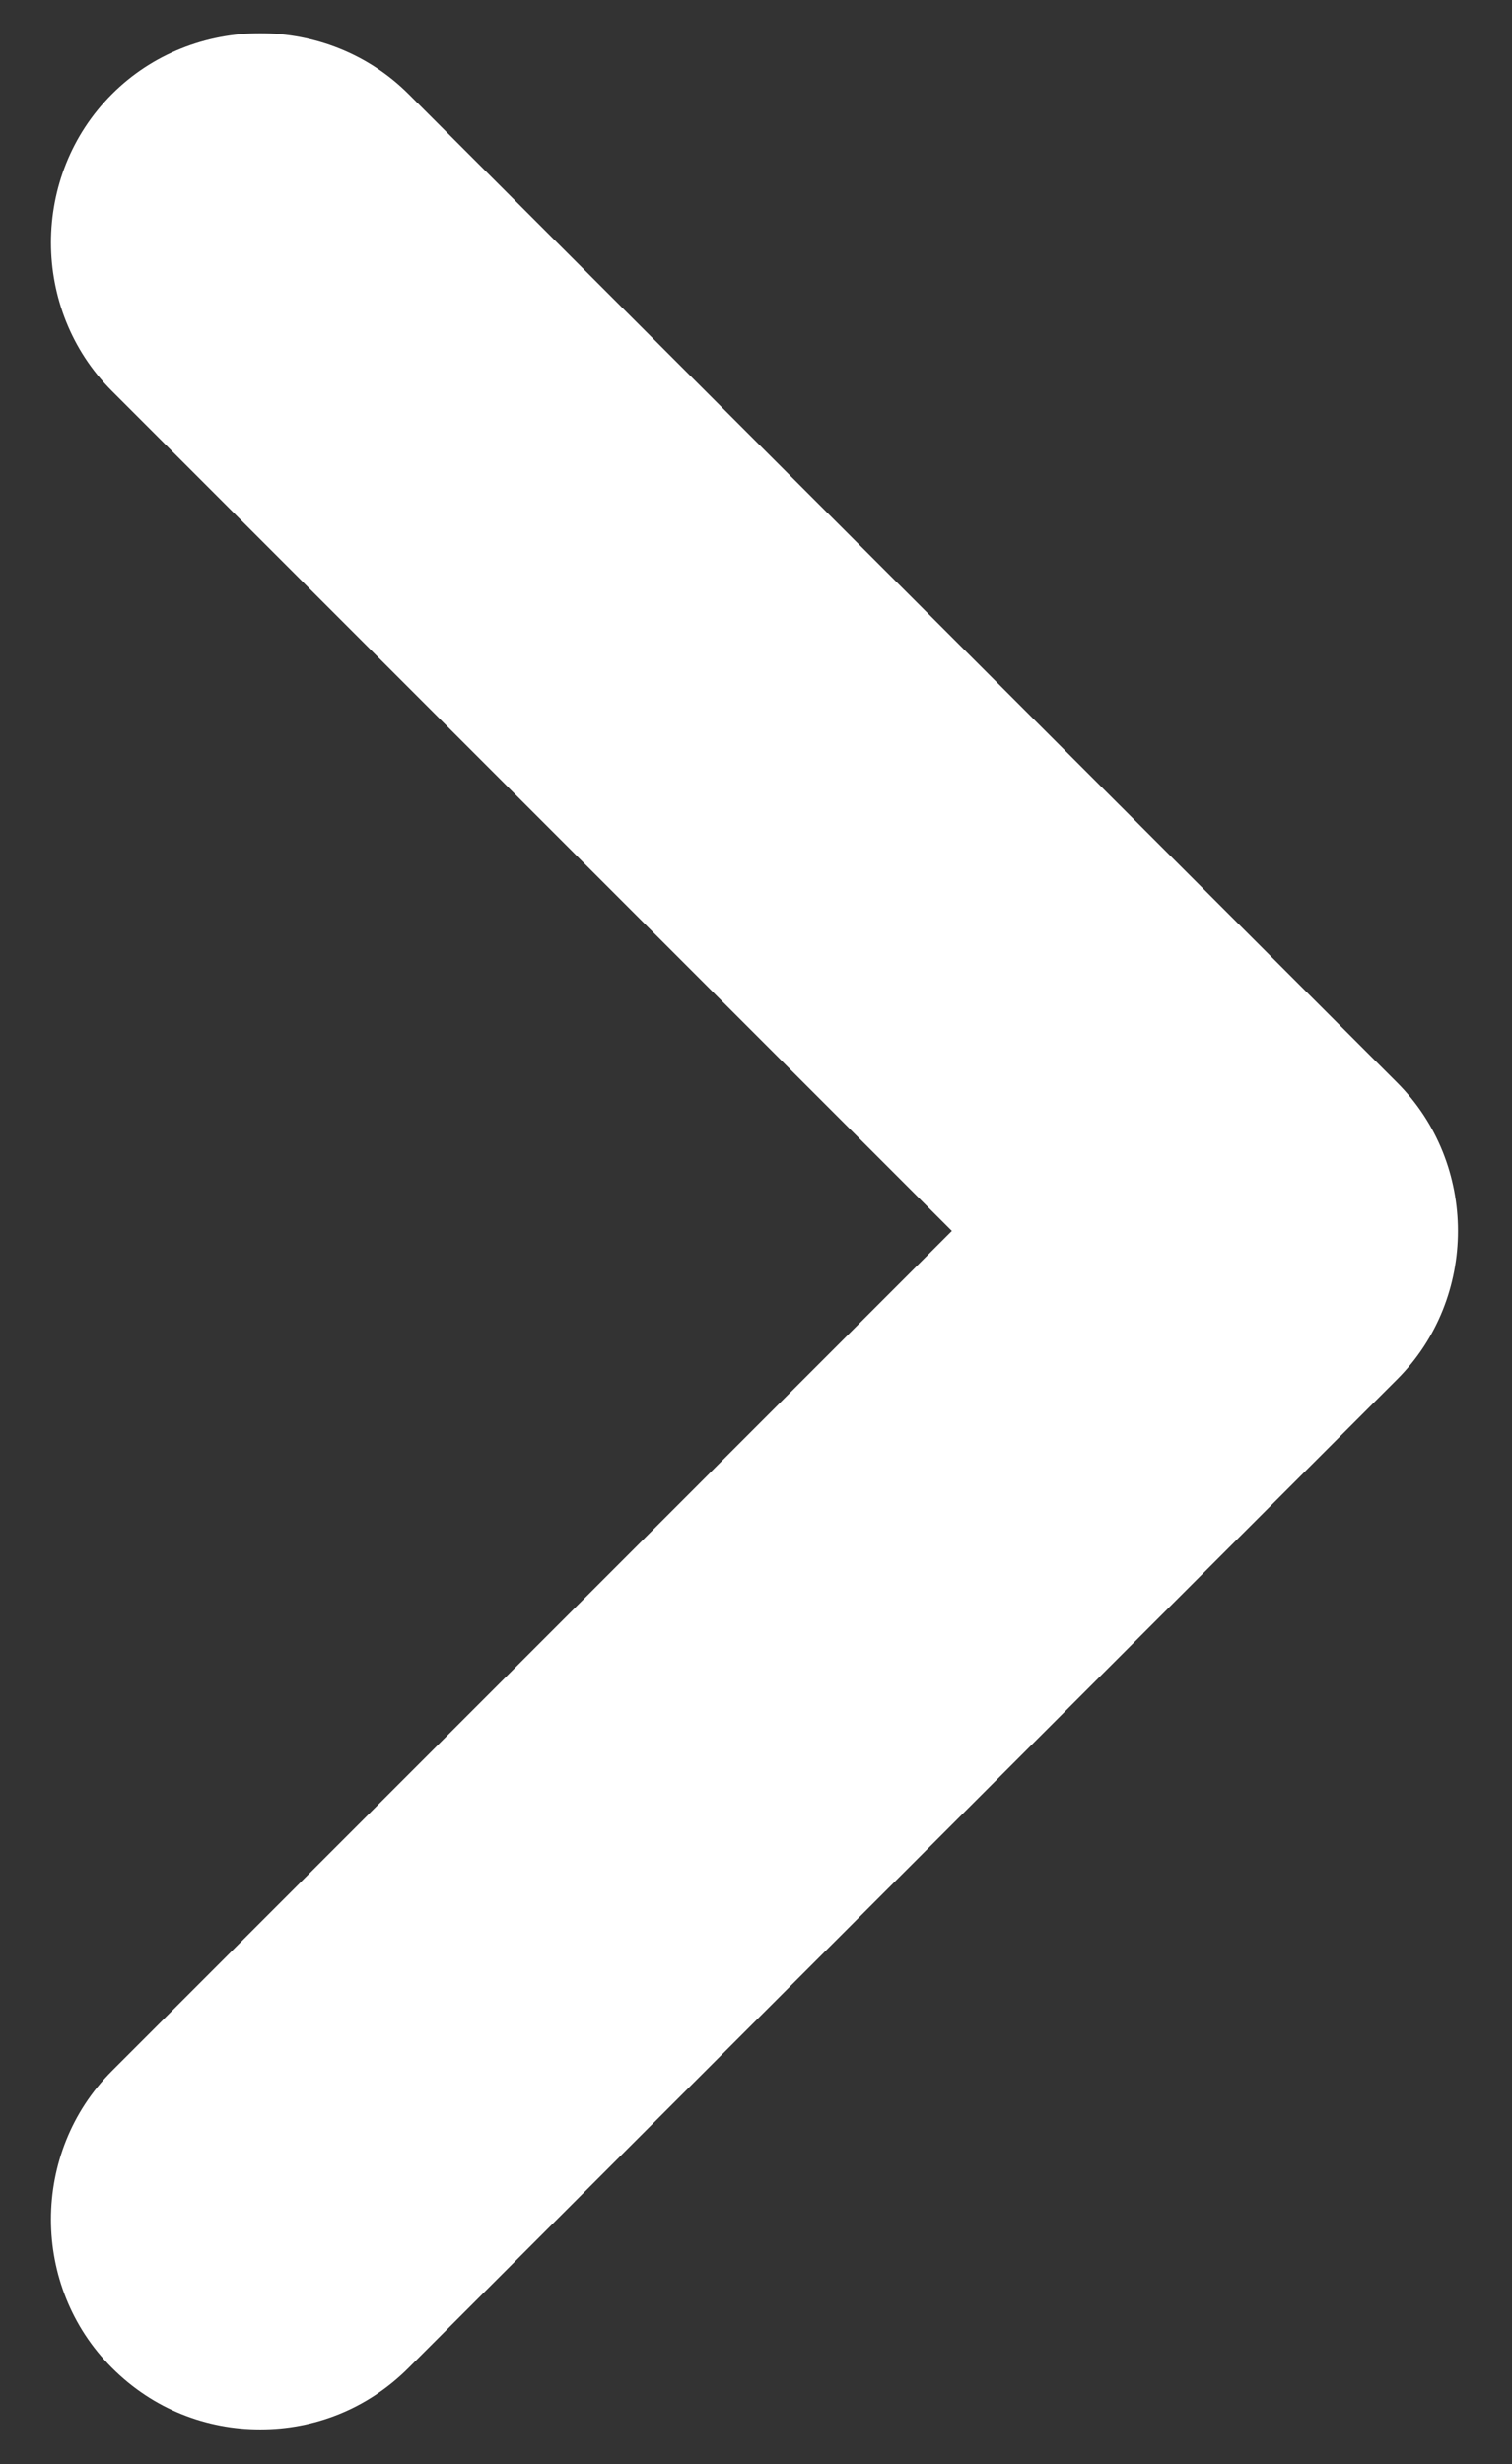 <?xml version="1.0" encoding="UTF-8"?> <svg xmlns="http://www.w3.org/2000/svg" viewBox="0 0 28.00 45.63" data-guides="{&quot;vertical&quot;:[],&quot;horizontal&quot;:[]}"><rect x="0" y="0" width="28.00" height="45.63" fill="#333333" stroke="none"/><defs></defs><path fill="#ffffff" stroke="none" fill-opacity="1" stroke-width="1" stroke-opacity="1" id="tSvg88084a924b" title="Path 1" d="M4.82 44.988C3.835 44.988 2.849 44.625 2.072 43.847C0.568 42.343 0.568 39.855 2.072 38.351C7.257 33.166 12.442 27.981 17.627 22.795C12.442 17.61 7.257 12.425 2.072 7.24C0.568 5.736 0.568 3.247 2.072 1.744C3.575 0.24 6.064 0.24 7.568 1.744C13.669 7.845 19.77 13.946 25.872 20.047C27.375 21.551 27.375 24.04 25.872 25.544C19.77 31.645 13.669 37.746 7.568 43.847C6.79 44.625 5.805 44.988 4.82 44.988Z"></path></svg> 